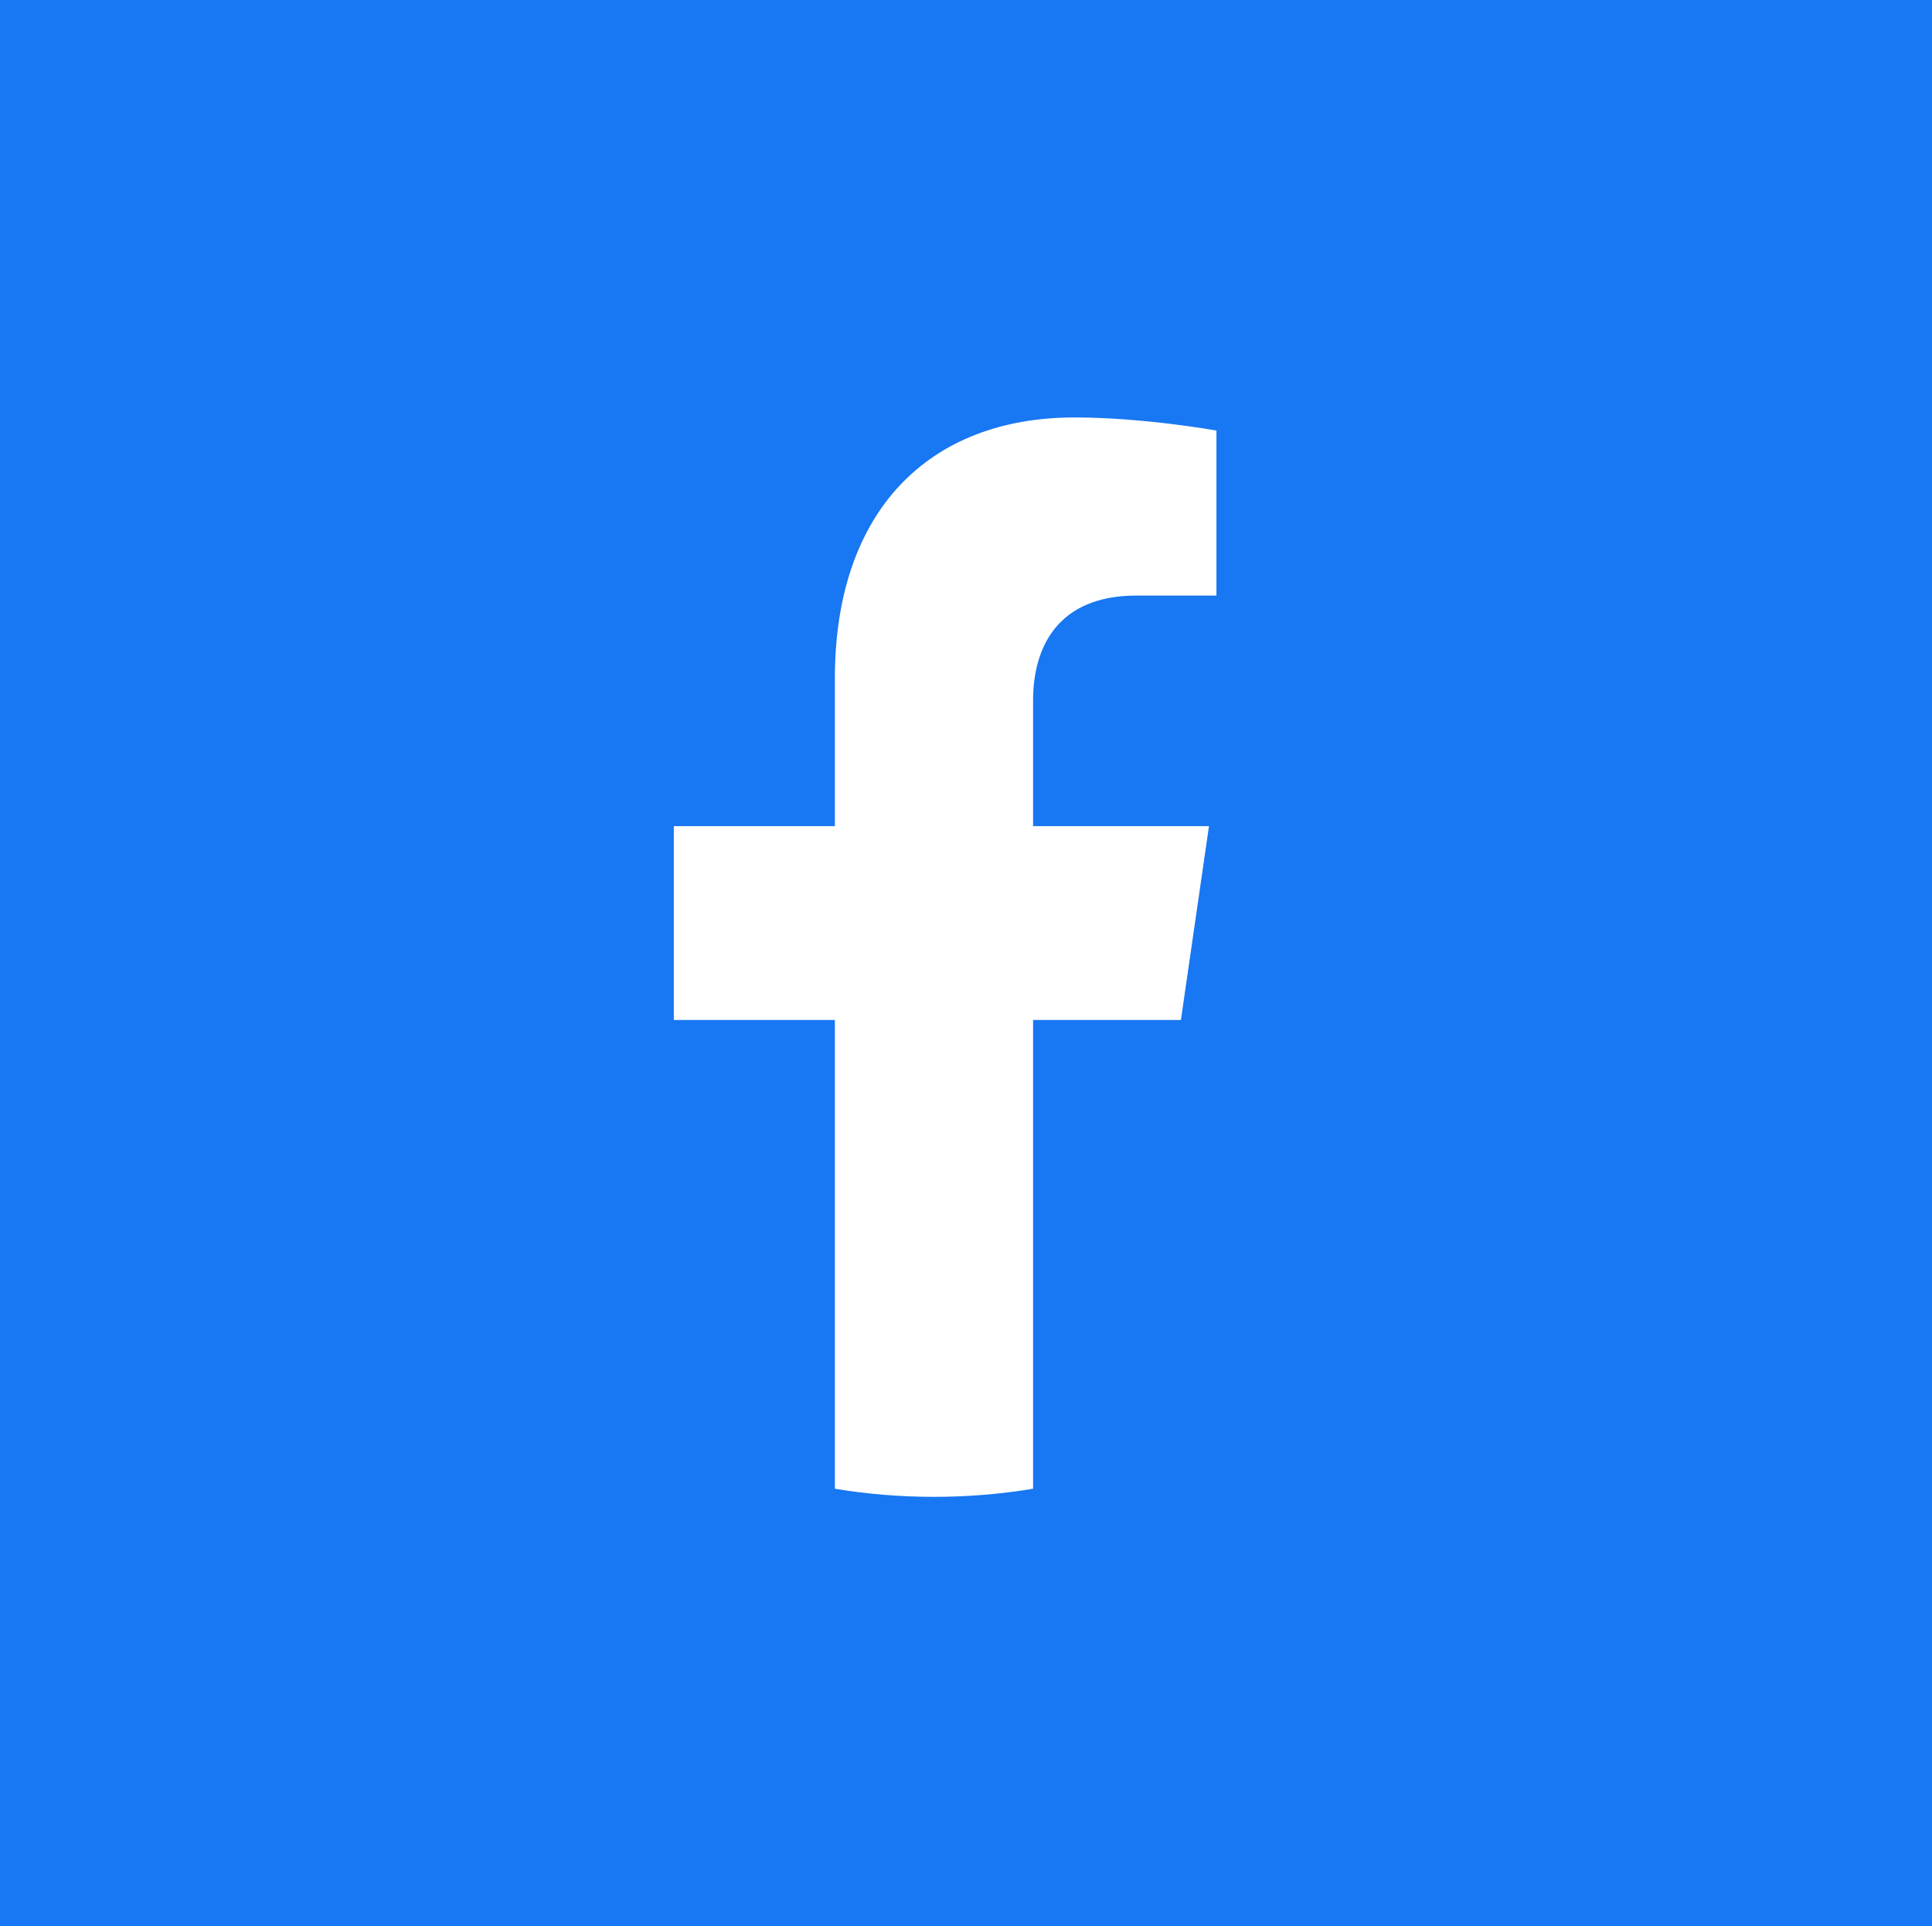 <svg width="324" height="323" xmlns="http://www.w3.org/2000/svg" xmlns:xlink="http://www.w3.org/1999/xlink" xml:space="preserve" overflow="hidden"><rect width="100%" height="100%" fill="#333333" stroke="none"/><defs><clipPath id="clip0"><rect x="2323" y="1075" width="324" height="323"/></clipPath></defs><g clip-path="url(#clip0)" transform="translate(-2323 -1075)"><rect x="2323" y="1075" width="324" height="323" fill="#1877F2"/><path d="M2521.04 1246.04 2525.75 1213.53 2496.25 1213.53 2496.25 1192.45C2496.25 1183.55 2500.36 1174.87 2513.58 1174.87L2527 1174.87 2527 1147.2C2527 1147.2 2514.83 1145 2503.19 1145 2478.88 1145 2463.01 1160.57 2463.01 1188.76L2463.01 1213.53 2436 1213.53 2436 1246.04 2463.01 1246.04 2463.01 1324.64C2468.43 1325.54 2473.98 1326 2479.63 1326 2485.28 1326 2490.83 1325.54 2496.25 1324.64L2496.25 1246.04 2521.04 1246.04Z" fill="#FFFFFF" fill-rule="evenodd"/></g></svg>